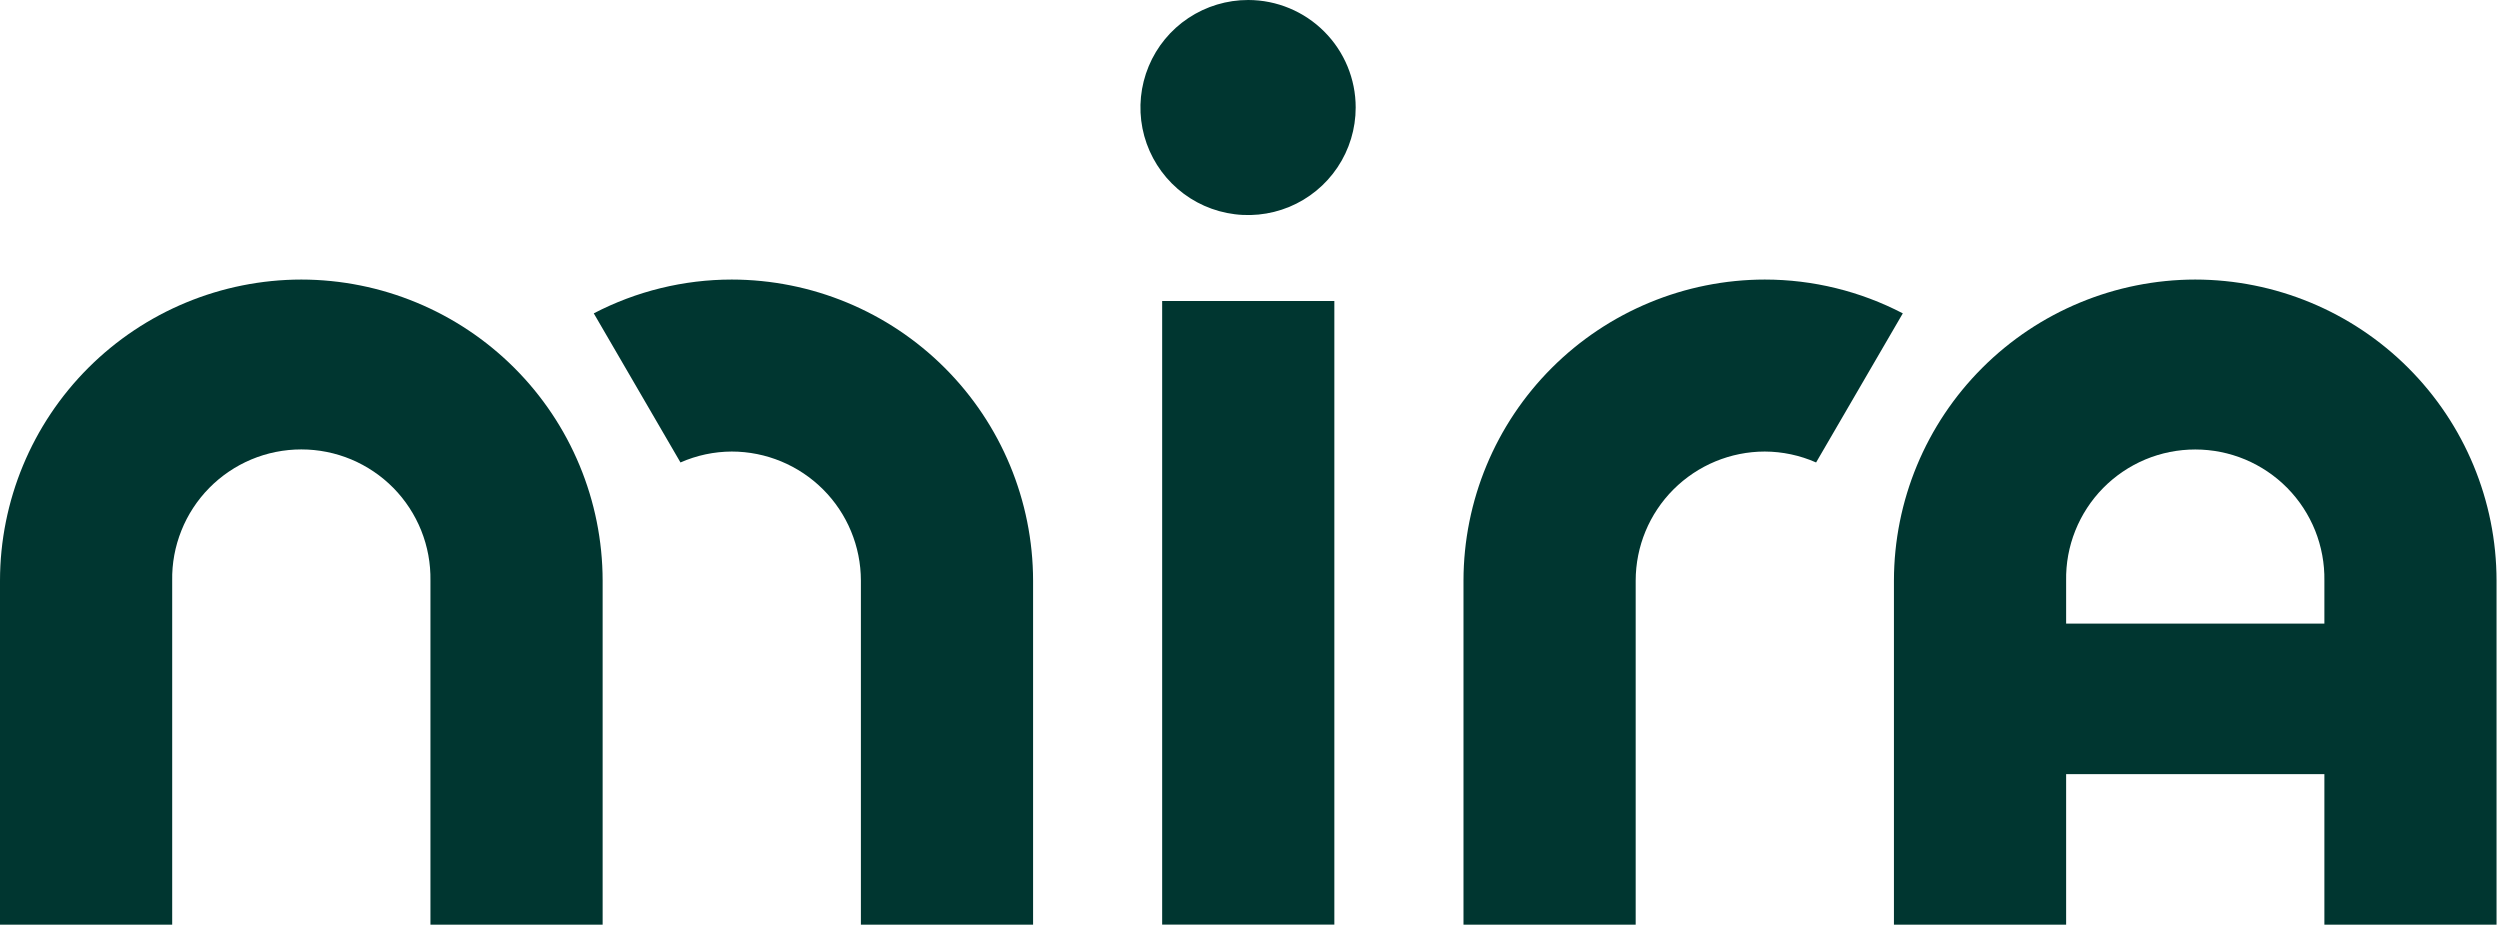 <svg width="73" height="27" viewBox="0 0 73 27" fill="none" xmlns="http://www.w3.org/2000/svg">
<path d="M38.963 8.79H33.935V26.999H38.963V8.79Z" fill="#003630"/>
<path d="M36.45 6.25797e-06C35.828 -0.001 35.22 0.182 34.702 0.526C34.184 0.87 33.781 1.36 33.542 1.934C33.303 2.508 33.24 3.139 33.36 3.749C33.481 4.358 33.78 4.918 34.219 5.358C34.658 5.798 35.218 6.098 35.828 6.219C36.438 6.341 37.07 6.279 37.645 6.042C38.219 5.804 38.711 5.402 39.056 4.885C39.402 4.369 39.586 3.761 39.586 3.14C39.587 2.308 39.256 1.51 38.668 0.922C38.08 0.333 37.282 0.001 36.45 6.25797e-06Z" fill="#003630"/>
<path d="M8.799 8.163C6.466 8.165 4.23 9.092 2.58 10.74C0.931 12.388 0.003 14.622 0 16.953V27H5.028V16.953C5.019 16.453 5.111 15.956 5.297 15.492C5.482 15.028 5.759 14.605 6.11 14.248C6.461 13.892 6.879 13.609 7.341 13.415C7.802 13.222 8.298 13.123 8.798 13.123C9.299 13.123 9.794 13.222 10.256 13.415C10.717 13.609 11.136 13.892 11.487 14.248C11.838 14.605 12.114 15.028 12.3 15.492C12.486 15.956 12.577 16.453 12.569 16.953V27H17.597V16.953C17.594 14.623 16.666 12.388 15.017 10.741C13.367 9.093 11.131 8.166 8.799 8.163" fill="#003630"/>
<path d="M21.368 8.163C19.965 8.163 18.582 8.502 17.338 9.15L19.87 13.504C20.342 13.295 20.852 13.187 21.368 13.185C22.368 13.186 23.326 13.584 24.033 14.29C24.74 14.996 25.137 15.954 25.138 16.953V27H30.166V16.953C30.163 14.623 29.235 12.388 27.586 10.741C25.937 9.093 23.701 8.166 21.368 8.163" fill="#003630"/>
<path d="M64.1 8.163C61.768 8.166 59.532 9.093 57.883 10.741C56.233 12.388 55.306 14.623 55.303 16.953V27H60.331V22.604H67.872V27H72.899V16.953C72.897 14.622 71.969 12.388 70.319 10.74C68.67 9.092 66.433 8.165 64.1 8.163V8.163ZM60.331 18.209V16.955C60.322 16.455 60.413 15.959 60.599 15.494C60.785 15.03 61.061 14.607 61.412 14.25C61.763 13.894 62.182 13.611 62.643 13.417C63.105 13.224 63.6 13.125 64.101 13.125C64.602 13.125 65.097 13.224 65.559 13.417C66.02 13.611 66.439 13.894 66.79 14.25C67.141 14.607 67.417 15.03 67.603 15.494C67.788 15.959 67.88 16.455 67.872 16.955V18.209H60.331Z" fill="#003630"/>
<path d="M51.532 8.163C49.2 8.166 46.964 9.093 45.314 10.741C43.665 12.388 42.737 14.623 42.734 16.953V27H47.762V16.953C47.763 15.954 48.16 14.996 48.867 14.29C49.574 13.584 50.532 13.186 51.532 13.185C52.048 13.187 52.558 13.295 53.03 13.504L55.562 9.15C54.318 8.502 52.935 8.163 51.532 8.163" fill="#003630"/>
</svg>
